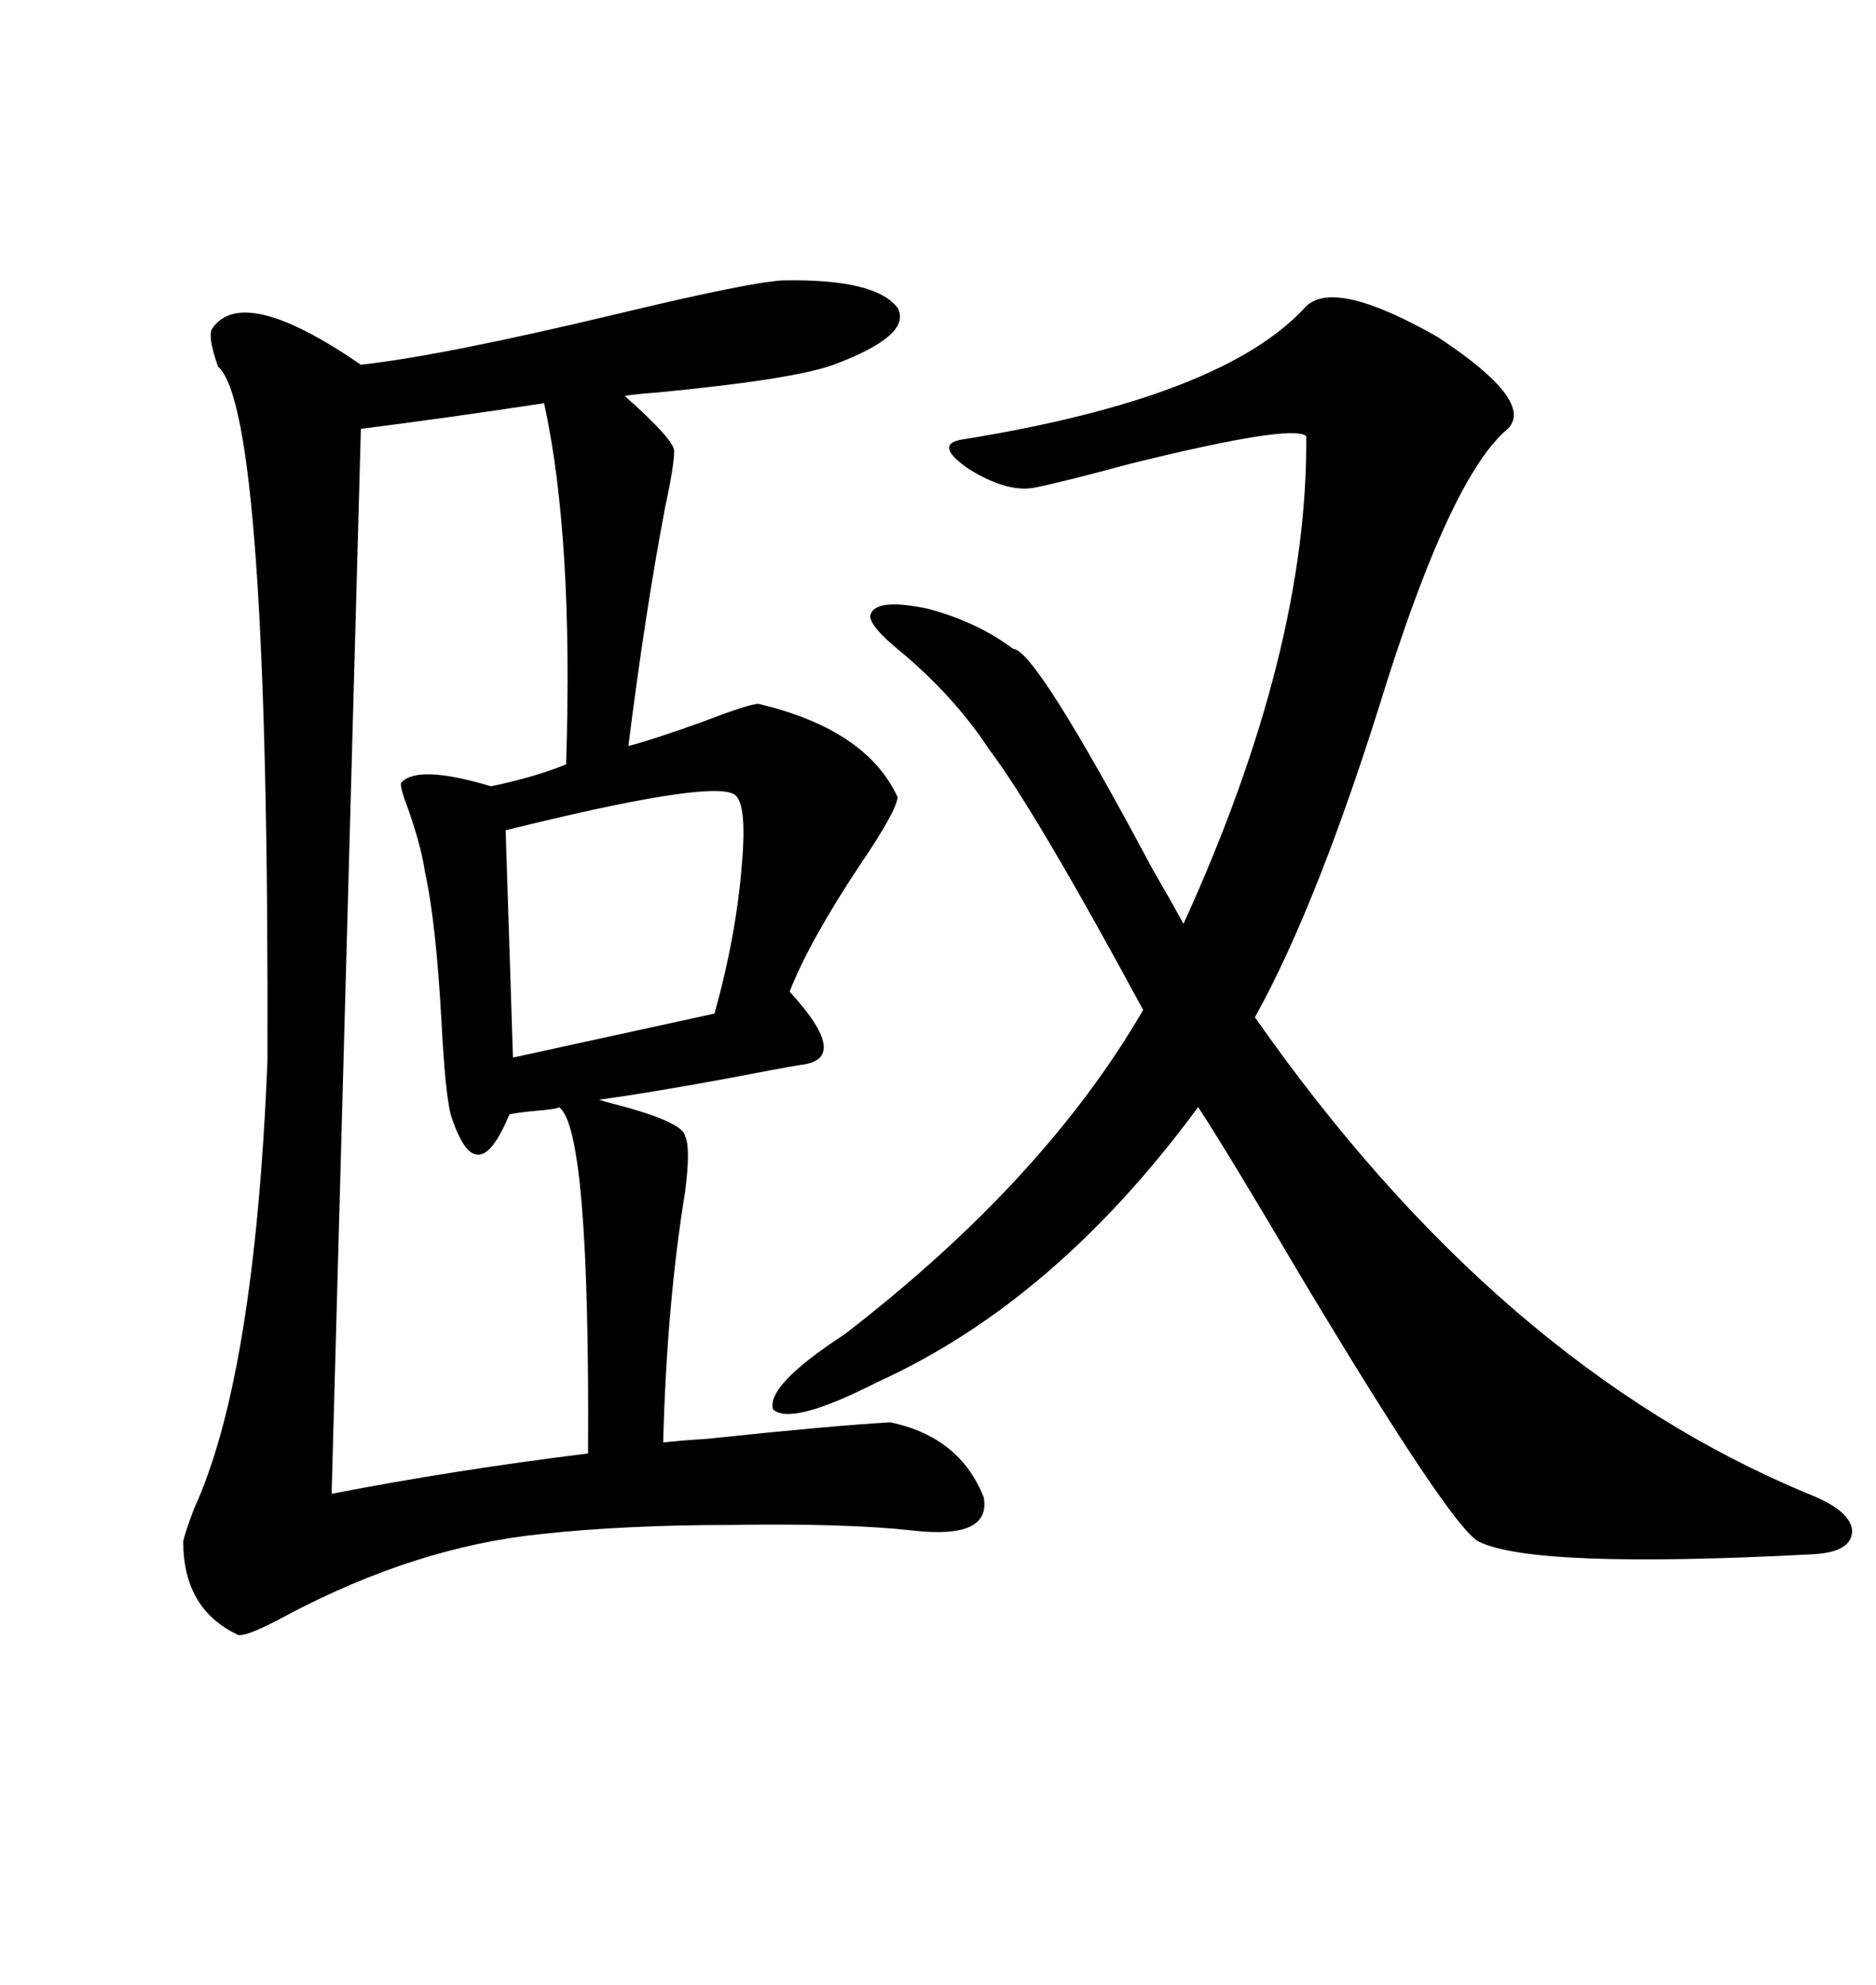 <svg xmlns="http://www.w3.org/2000/svg" xmlns:xlink="http://www.w3.org/1999/xlink" width="300" height="317.285"><path d="M125.10 44.82L125.10 44.82Q140.04 44.53 143.55 49.22L143.55 49.22Q145.90 53.61 133.30 58.30L133.30 58.30Q126.86 60.64 105.47 62.70L105.47 62.70Q101.66 62.99 99.90 63.28L99.90 63.28Q107.81 70.31 107.81 72.07L107.81 72.07Q107.81 74.41 106.35 81.15L106.35 81.15Q103.13 98.14 100.49 119.24L100.49 119.24Q104.00 118.36 112.21 115.43L112.21 115.43Q119.82 112.50 121.29 112.50L121.29 112.50Q138.57 116.60 143.55 127.44L143.55 127.44Q143.26 129.79 137.70 137.99L137.70 137.99Q129.49 150.29 126.27 158.50L126.27 158.50Q136.23 169.34 128.03 170.21L128.03 170.21Q124.51 170.80 116.89 172.27L116.89 172.27Q104.30 174.61 95.80 175.78L95.80 175.78Q96.68 176.07 97.85 176.37L97.85 176.37Q109.28 179.30 109.57 181.64L109.57 181.64Q110.45 183.40 109.57 190.43L109.57 190.43Q106.64 208.30 106.05 230.57L106.05 230.57Q108.40 230.27 113.09 229.98L113.09 229.98Q132.42 227.93 142.38 227.34L142.38 227.34Q153.52 229.69 157.32 239.36L157.32 239.36Q158.50 246.09 145.90 244.63L145.90 244.63Q135.35 243.46 116.89 243.75L116.89 243.75Q99.90 243.75 86.43 245.21L86.43 245.21Q66.50 247.27 46.00 258.11L46.00 258.11Q39.55 261.62 38.09 261.33L38.09 261.33Q29.30 257.23 29.30 246.39L29.30 246.39Q29.59 244.92 31.05 241.11L31.05 241.11Q40.72 220.02 42.77 169.63L42.77 169.63Q43.07 65.63 34.86 58.59L34.86 58.59Q33.11 53.61 33.98 52.44L33.98 52.44Q38.96 45.41 57.71 58.30L57.71 58.30Q70.90 56.84 99.02 50.10L99.02 50.10Q119.82 45.12 125.10 44.82ZM208.89 48.93L208.89 48.93Q213.57 44.53 229.98 53.91L229.98 53.91Q245.51 64.16 241.11 68.55L241.11 68.55Q232.32 75.88 221.78 108.98L221.78 108.98Q210.94 144.14 200.68 162.60L200.68 162.60Q239.65 218.26 289.16 238.77L289.16 238.77Q295.90 241.41 296.19 244.63L296.19 244.63Q296.19 248.14 289.75 248.44L289.75 248.44Q245.21 250.78 236.43 246.39L236.43 246.39Q232.03 244.04 208.30 204.49L208.30 204.49Q196.58 184.57 191.60 176.95L191.60 176.95Q168.75 208.01 140.33 220.90L140.33 220.90Q126.56 227.93 123.63 225.29L123.63 225.29Q122.46 221.48 135.06 213.28L135.06 213.28Q166.99 188.67 182.81 161.43L182.81 161.43Q165.53 129.49 158.20 119.82L158.20 119.82Q152.64 111.33 143.85 104.00L143.85 104.00Q139.16 100.20 139.16 98.44L139.16 98.44Q139.75 95.51 148.24 97.27L148.24 97.27Q156.15 99.32 162.01 103.71L162.01 103.71Q165.53 103.71 184.28 138.87L184.28 138.87Q187.50 144.43 189.26 147.66L189.26 147.66Q209.18 104.00 208.89 69.73L208.89 69.73Q206.84 67.68 180.76 74.12L180.76 74.12Q169.92 77.05 165.53 77.93L165.53 77.93Q161.13 78.81 154.98 75L154.98 75Q149.41 71.19 153.52 70.31L153.52 70.31Q195.70 63.57 208.89 48.93ZM57.71 68.55L53.03 238.77Q72.66 234.96 94.04 232.32L94.04 232.32Q94.34 180.18 89.36 176.95L89.36 176.95Q89.36 177.25 85.84 177.54L85.84 177.54Q82.62 177.83 81.45 178.13L81.45 178.13Q78.81 184.57 76.46 184.57L76.46 184.57Q74.12 184.57 72.07 178.13L72.07 178.13Q71.19 174.61 70.61 163.48L70.61 163.48Q69.73 147.36 67.97 139.45L67.97 139.45Q67.38 135.35 65.33 129.49L65.33 129.49Q63.87 125.68 64.16 125.10L64.16 125.10Q66.80 122.17 78.52 125.68L78.52 125.68Q85.55 124.22 90.53 122.17L90.53 122.17Q91.70 85.84 87.01 64.45L87.01 64.45Q71.48 66.80 57.71 68.55L57.71 68.55ZM117.19 126.86L117.19 126.86Q112.79 124.80 80.86 132.71L80.86 132.71L82.03 169.04L114.26 162.01Q117.77 149.41 118.65 137.99L118.65 137.99Q119.53 127.73 117.19 126.86Z"/></svg>